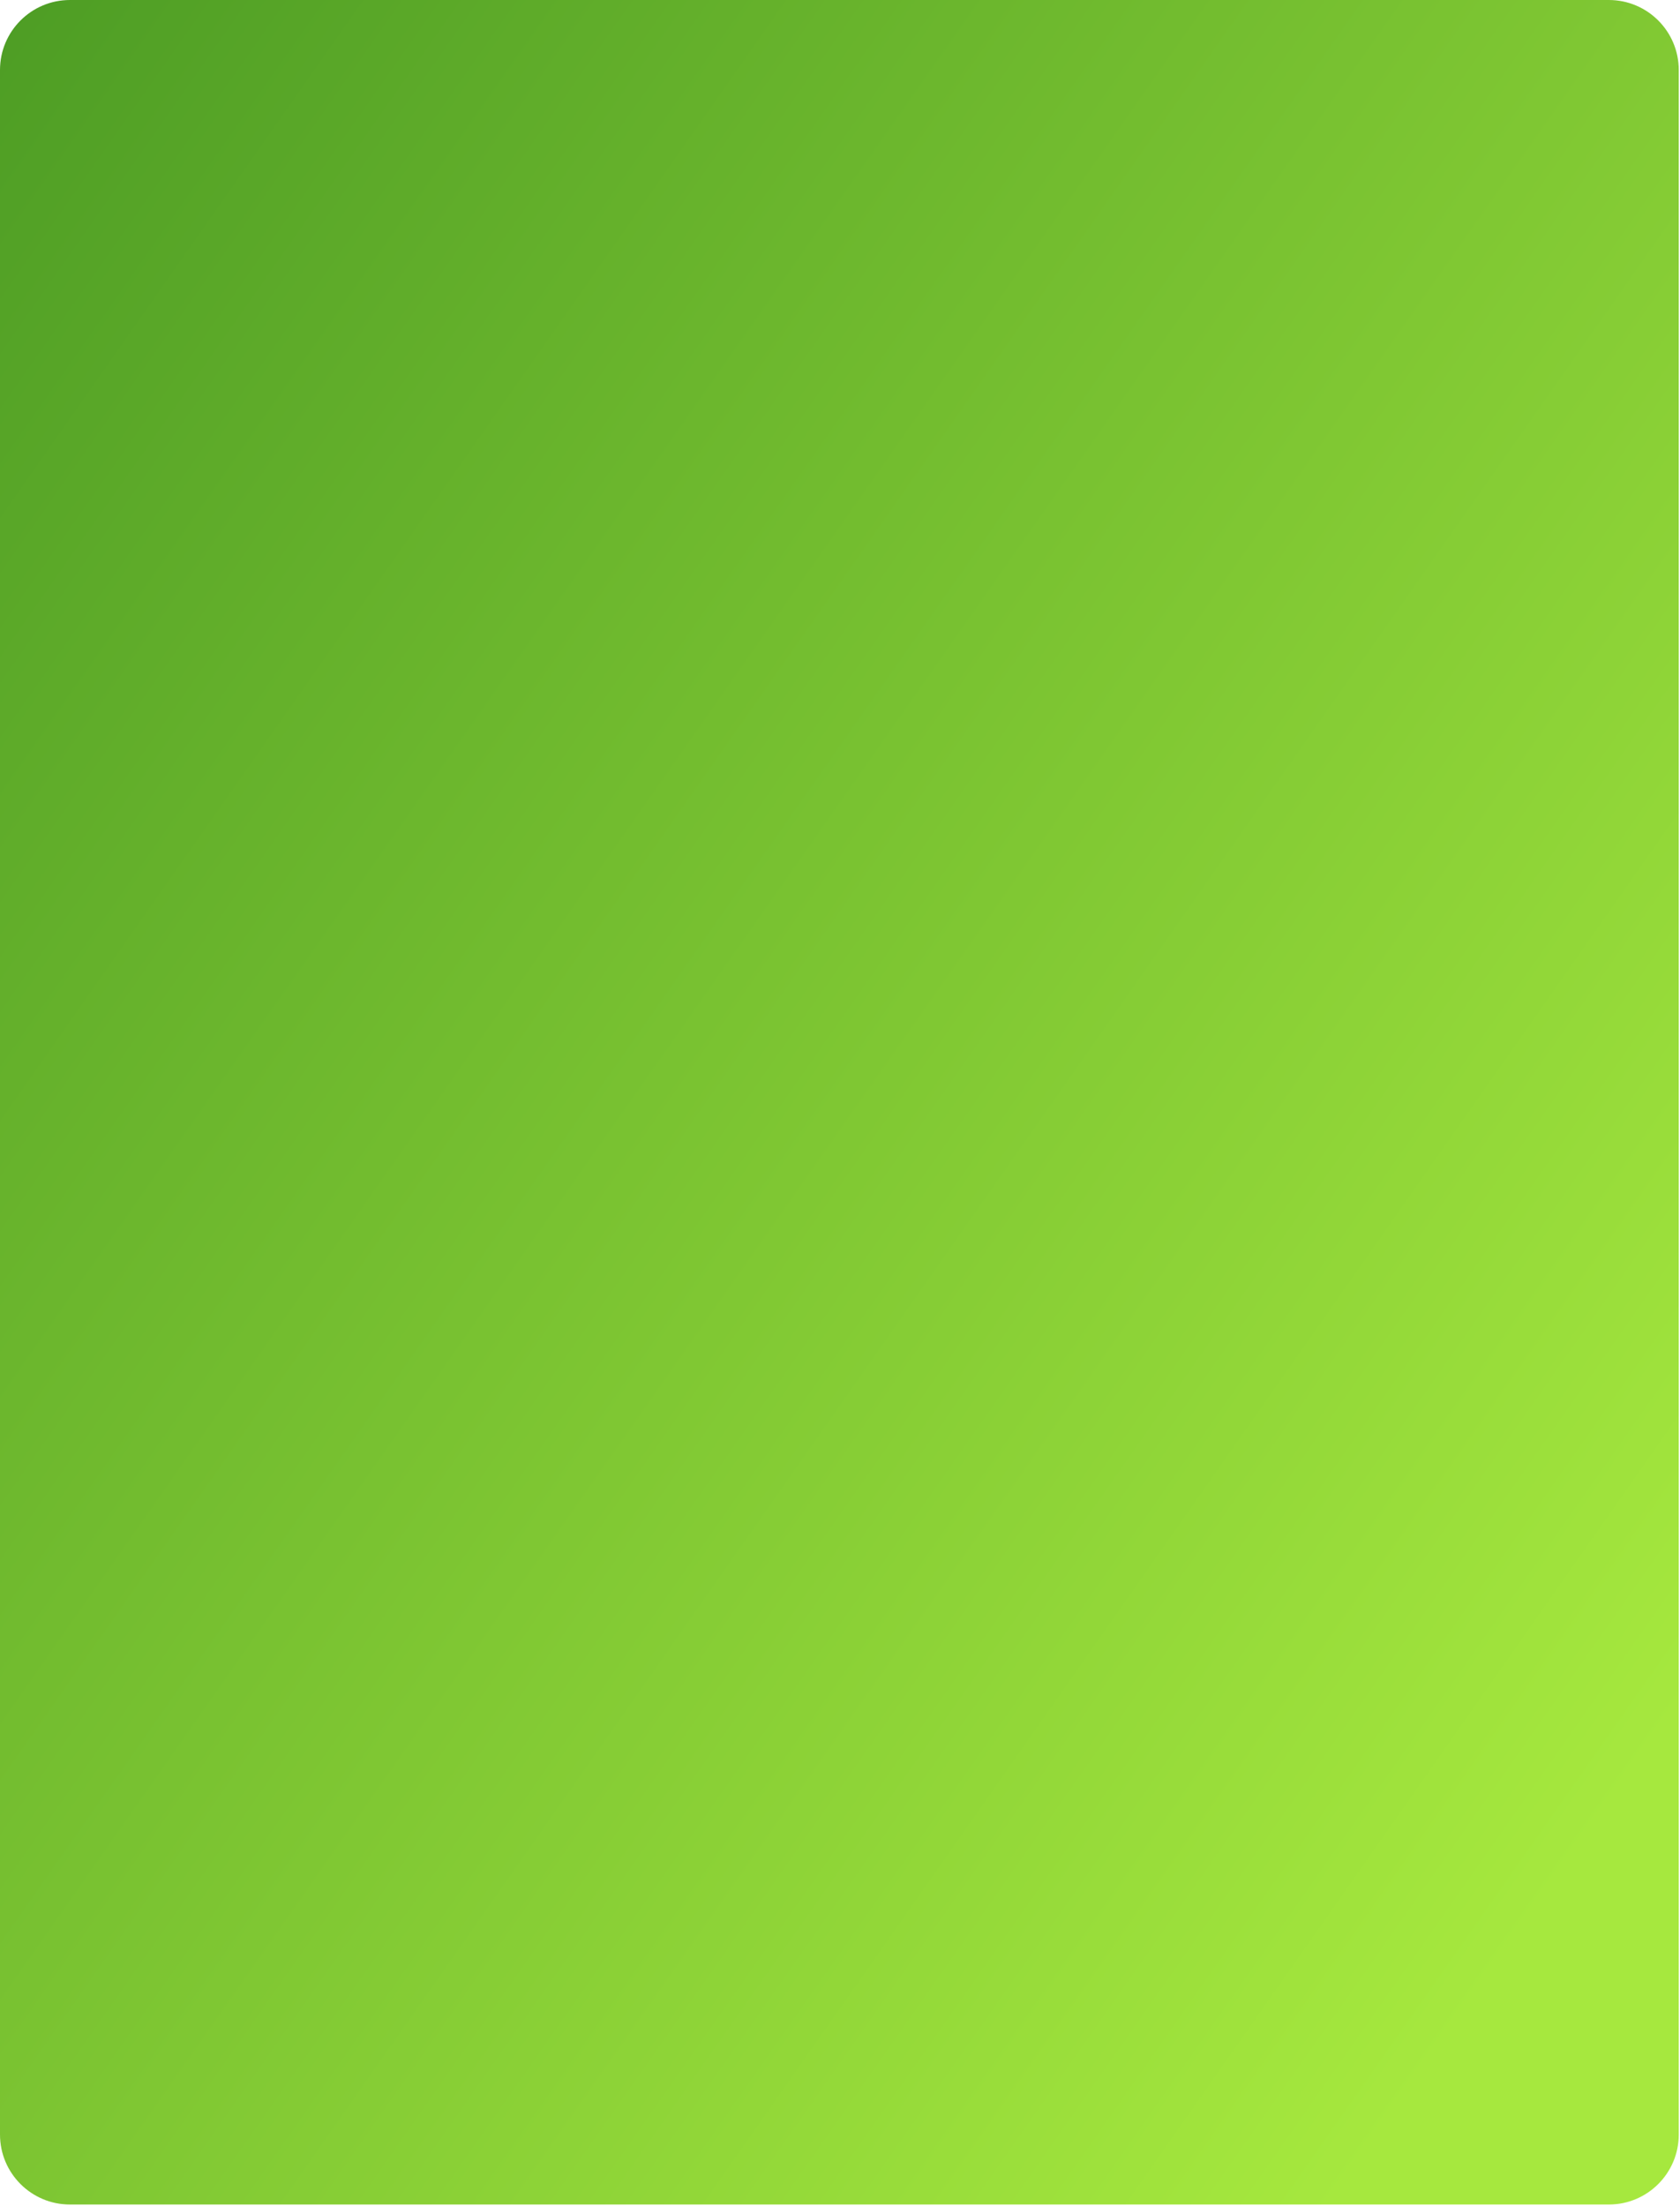 <svg width="269" height="353" viewBox="0 0 269 353" fill="none" xmlns="http://www.w3.org/2000/svg">
<path d="M0 11.2C0 5.014 5.014 0 11.2 0H257.6C263.786 0 268.8 5.014 268.8 11.2V341.6C268.8 347.786 263.786 352.8 257.6 352.8H11.2C5.014 352.8 0 347.786 0 341.6V11.2Z" fill="url(#paint0_linear_1431_1497)"/>
<defs>
<linearGradient id="paint0_linear_1431_1497" x1="-28" y1="-21.952" x2="310.384" y2="215.466" gradientUnits="userSpaceOnUse">
<stop stop-color="#459622"/>
<stop offset="1" stop-color="#A6E83E"/>
</linearGradient>
</defs>
</svg>
